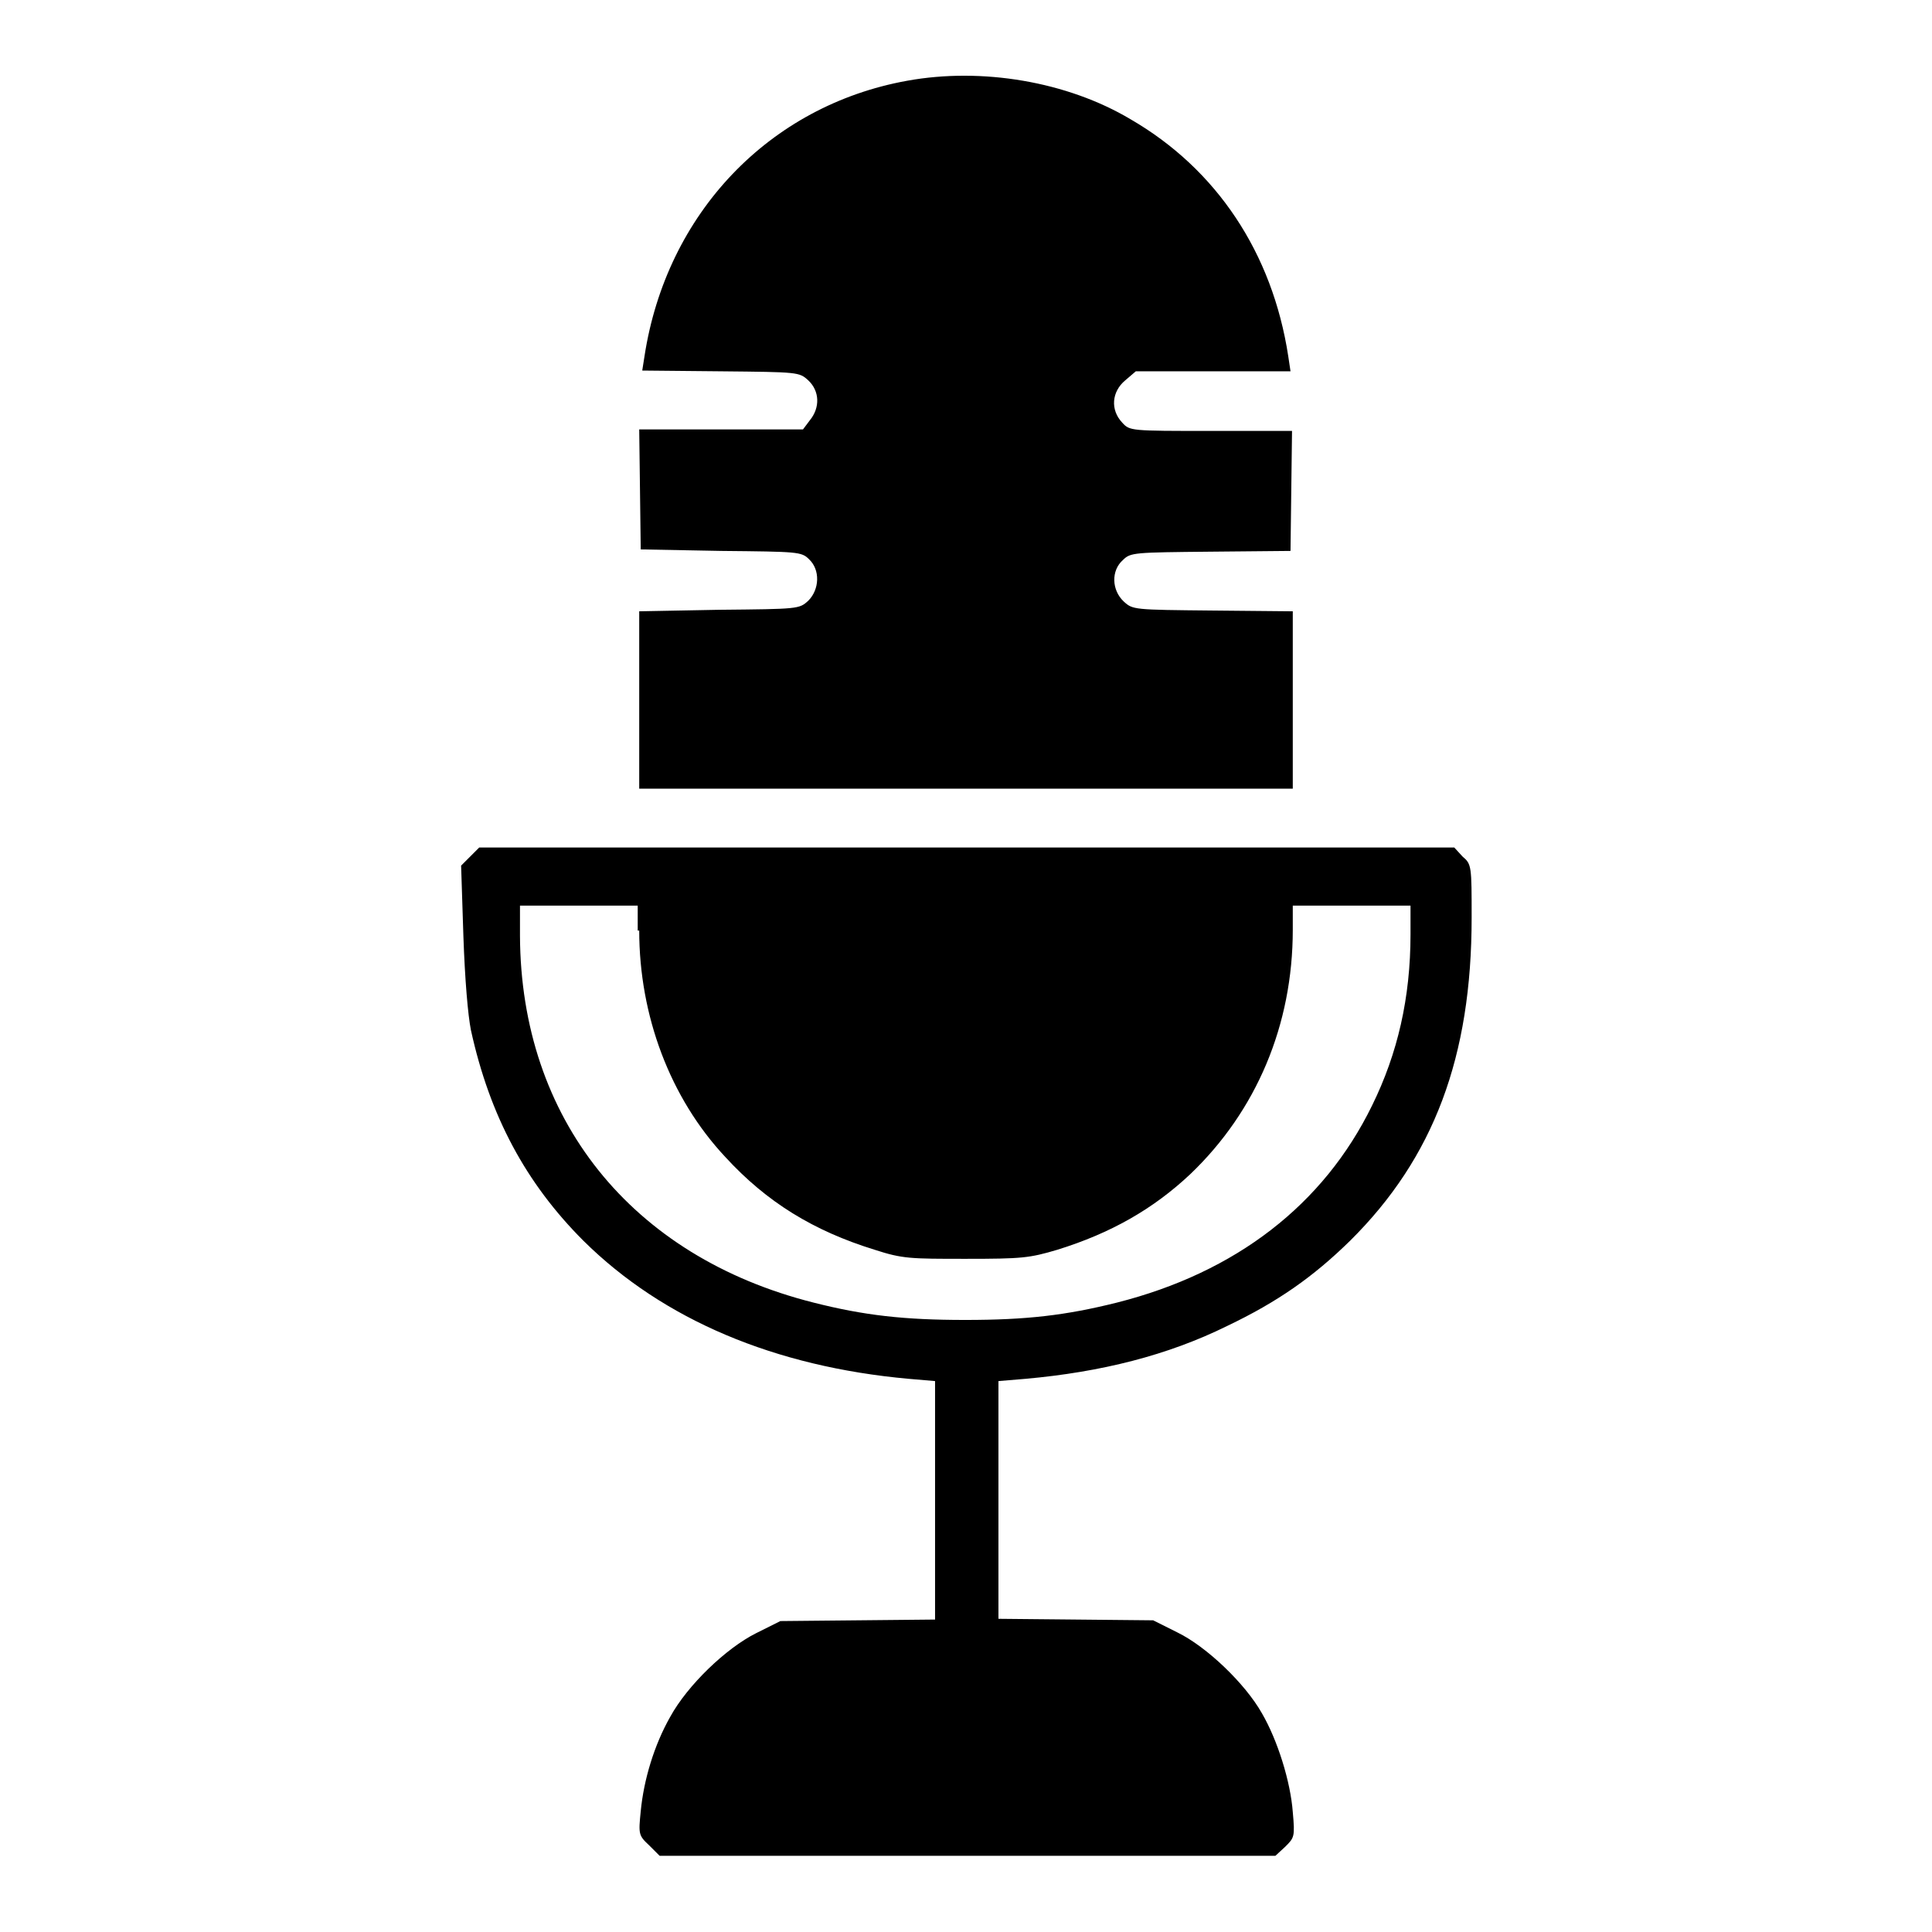 <?xml version="1.0" encoding="utf-8"?>
<!-- Svg Vector Icons : http://www.onlinewebfonts.com/icon -->
<!DOCTYPE svg PUBLIC "-//W3C//DTD SVG 1.1//EN" "http://www.w3.org/Graphics/SVG/1.1/DTD/svg11.dtd">
<svg version="1.1" xmlns="http://www.w3.org/2000/svg" xmlns:xlink="http://www.w3.org/1999/xlink" x="0px" y="0px" viewBox="0 0 256 256" enable-background="new 0 0 256 256" xml:space="preserve">
<g><g><g><path fill="#000000" d="M120.2,10.7c-18.3,3.3-31.9,17.6-34.8,36.5l-0.3,1.9l10.4,0.1c10.3,0.1,10.4,0.1,11.6,1.2c1.5,1.4,1.6,3.6,0.2,5.3l-0.9,1.2H95.5H84.7l0.1,7.9l0.1,8L95.6,73c10.1,0.1,10.6,0.1,11.6,1.1c1.5,1.4,1.4,4-0.1,5.5c-1.2,1.1-1.3,1.1-11.8,1.2L84.7,81v11.8v11.7h43.3h43.3V92.7V81l-10.6-0.1c-10.5-0.1-10.6-0.1-11.8-1.2c-1.6-1.5-1.7-4.1-0.1-5.5c1-1,1.5-1,11.6-1.1l10.6-0.1l0.1-8l0.1-7.9h-10.7c-10.7,0-10.8,0-11.8-1.1c-1.6-1.7-1.4-4.1,0.4-5.6l1.4-1.2h10.1H171l-0.3-2c-2.1-13.7-9.5-24.8-20.9-31.4C141.4,10.8,130.1,8.9,120.2,10.7z"/><path fill="#000000" d="M62.3,113.5l-1.2,1.2l0.3,9.3c0.2,5.8,0.6,10.5,1,12.5c2.5,11.4,7.3,20.3,14.9,27.9c10.6,10.5,25.4,16.7,43.1,18.3l3.5,0.3v15.8v15.8l-10.2,0.1l-10.3,0.1l-3.2,1.6c-4,2-9.1,6.9-11.4,11.1c-2.1,3.7-3.5,8.3-3.9,12.5c-0.3,3-0.3,3.2,1.1,4.5l1.4,1.4h40.8H169l1.3-1.2c1.2-1.2,1.3-1.3,1-4.6c-0.3-4-2-9.5-4.1-13.1c-2.2-3.9-7.3-8.8-11.2-10.7l-3.2-1.6l-10.2-0.1l-10.3-0.1v-15.8V183l3.6-0.3c10-0.9,18.8-3.1,26.7-7c6.7-3.2,11.4-6.5,16.3-11.3c11.1-11,16.1-24.4,16.1-42.8c0-6.8,0-7.1-1.2-8.1l-1.1-1.2h-64.6H63.5L62.3,113.5z M84.7,123.3c0,11.3,4.1,22.2,11.4,30c5.5,6,11.7,9.8,19.8,12.3c3.7,1.2,4.7,1.2,12.1,1.2s8.4-0.1,12.1-1.2c7.1-2.2,12.7-5.4,17.6-10c8.8-8.4,13.6-19.8,13.6-32.4v-3.2h7.8h7.8v3.8c0,8.4-1.7,15.8-5.1,22.7c-6.4,13.1-18,22.1-33.8,26.1c-6.8,1.7-12,2.3-20.1,2.3c-8.1,0-13.4-0.6-20.1-2.3c-24.2-6.1-38.8-24.4-38.9-48.6v-4h7.8h7.8V123.3z"/></g></g></g>
</svg>